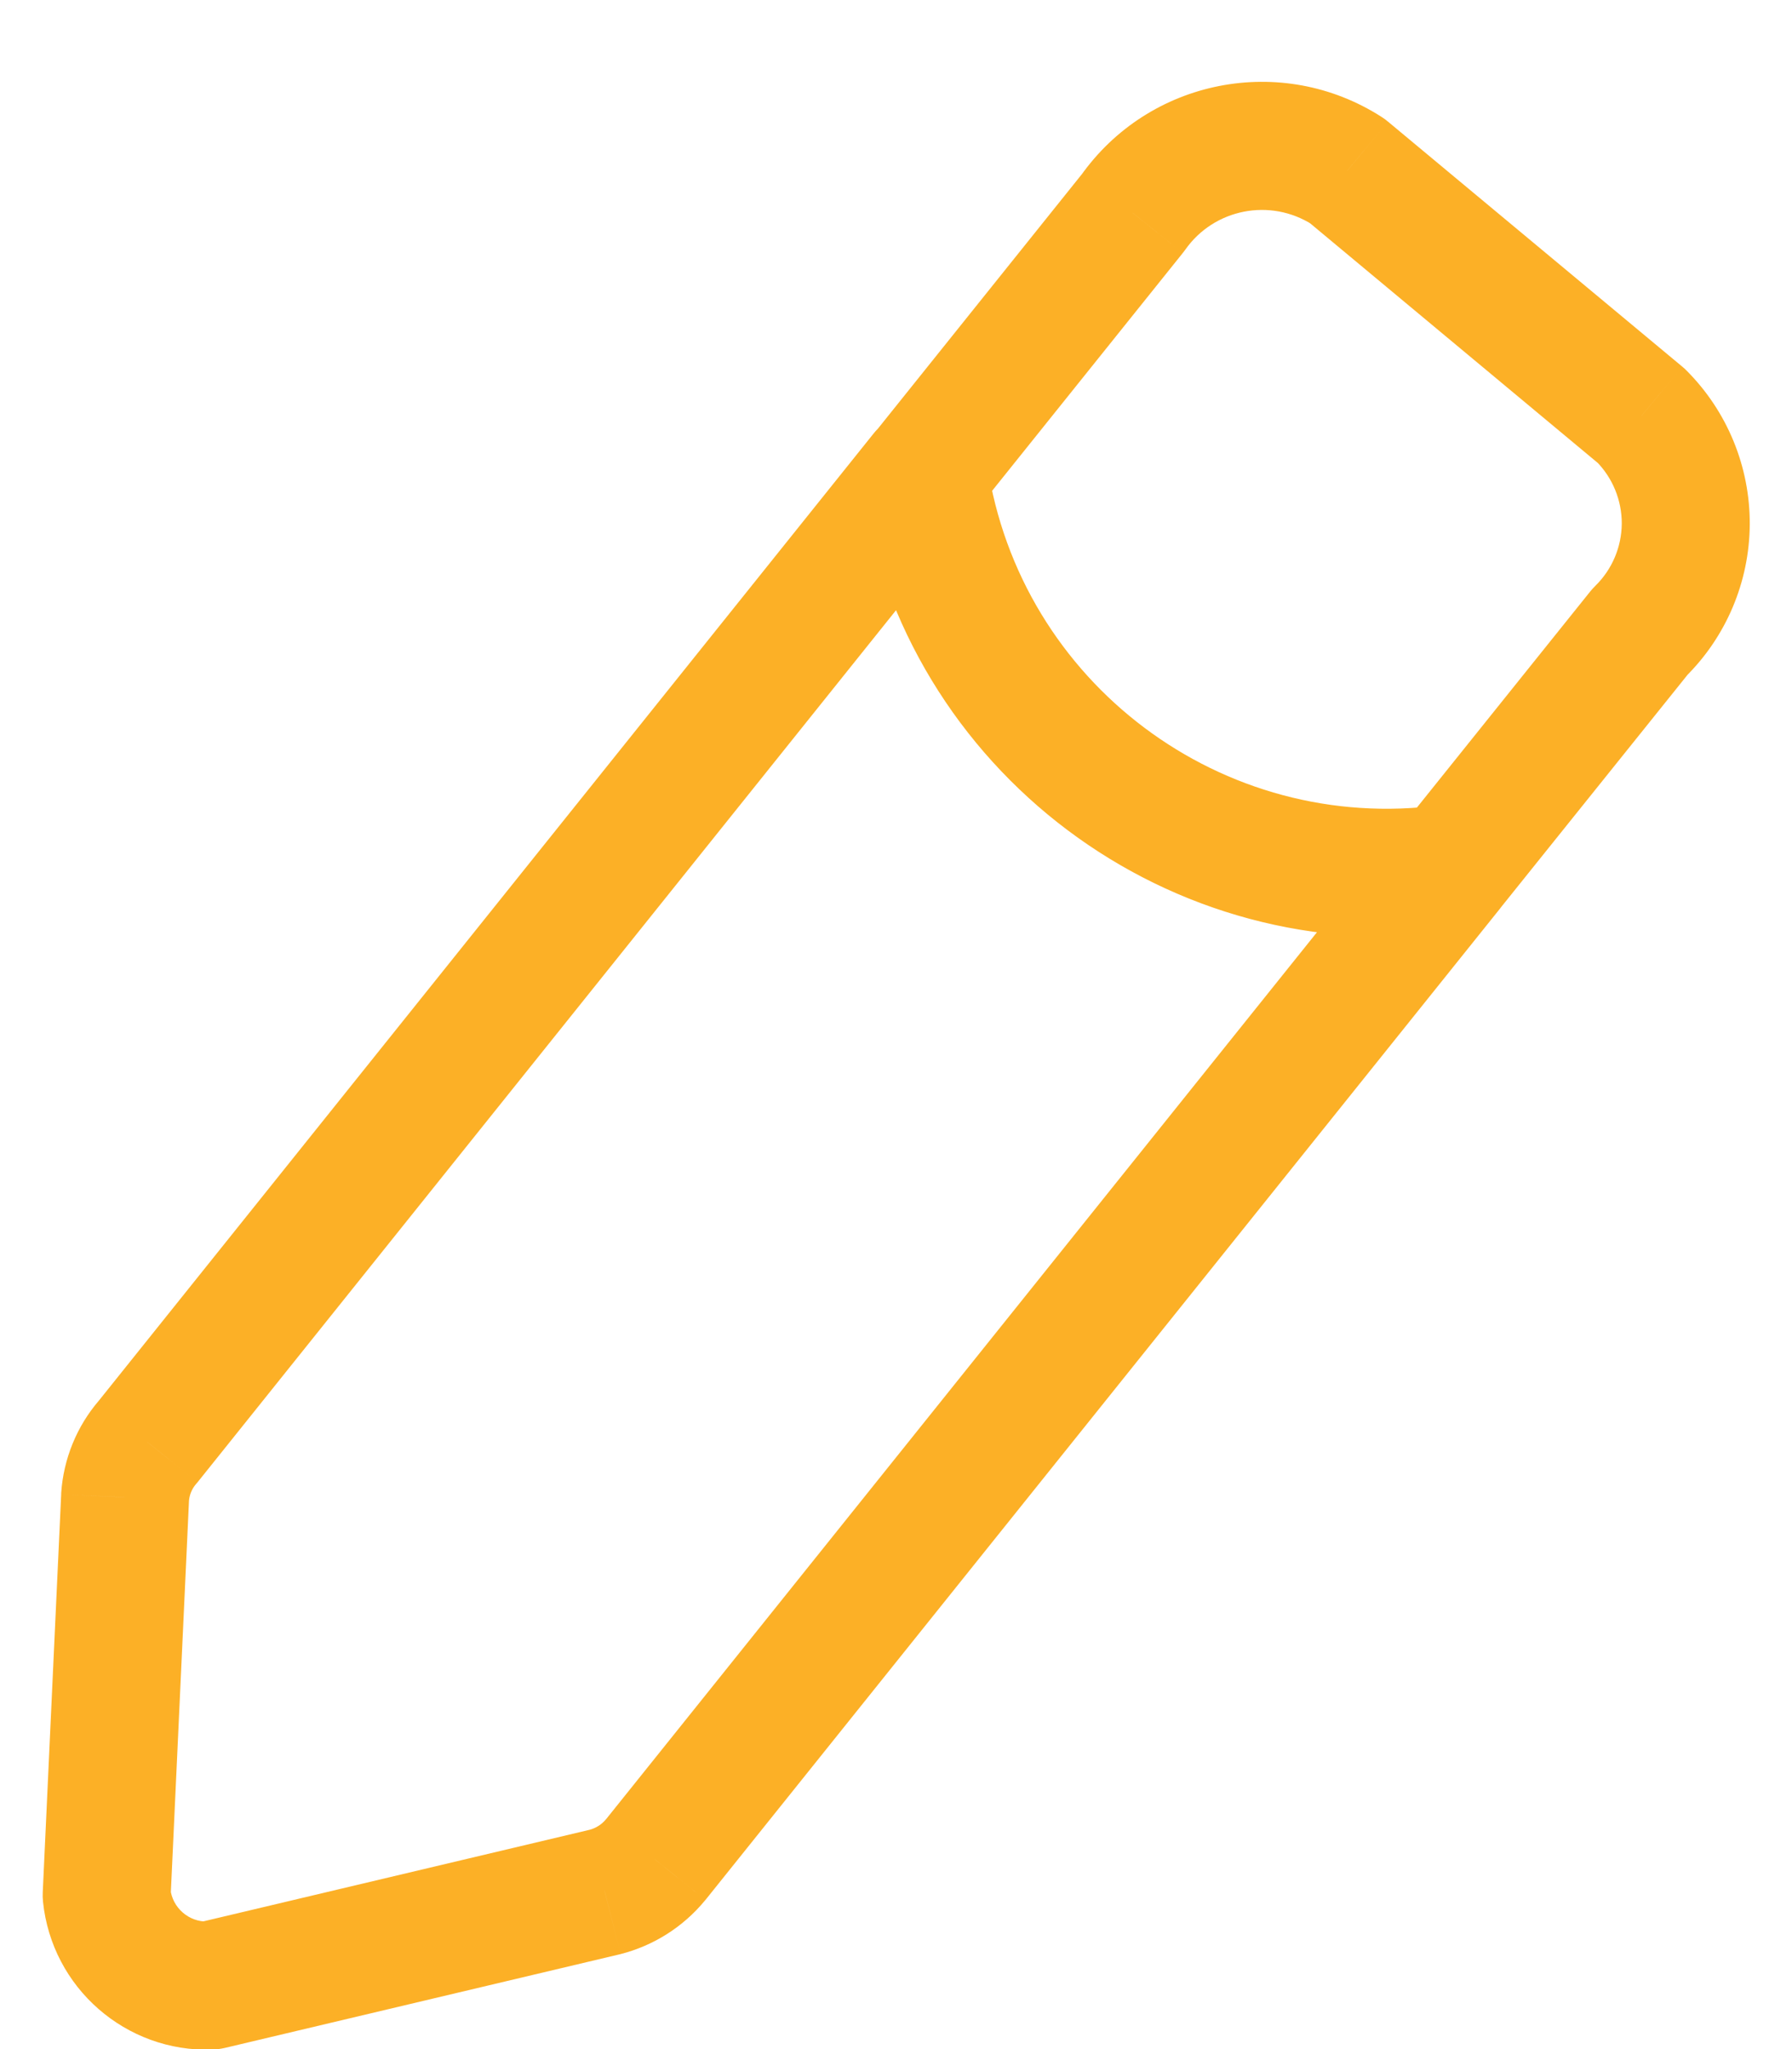 <?xml version="1.0" encoding="UTF-8"?>
<svg xmlns="http://www.w3.org/2000/svg" width="21" height="24" viewBox="0 0 21 24" fill="none">
  <path d="M11.407 6.016C11.666 5.693 11.614 5.221 11.291 4.962C10.968 4.703 10.496 4.755 10.237 5.078L11.407 6.016ZM1.729 16.892L2.297 17.382C2.303 17.375 2.309 17.368 2.315 17.361L1.729 16.892ZM1.466 17.536L0.717 17.488L0.717 17.502L1.466 17.536ZM1.25 22.197L0.501 22.162C0.499 22.199 0.5 22.237 0.504 22.274L1.25 22.197ZM2.463 23.256L2.488 24.006C2.538 24.004 2.588 23.997 2.636 23.986L2.463 23.256ZM7.088 22.16L7.261 22.89L7.273 22.887L7.088 22.16ZM7.682 21.784L8.26 22.261L8.267 22.253L7.682 21.784ZM17.579 10.641C17.838 10.318 17.786 9.846 17.463 9.587C17.14 9.328 16.668 9.38 16.408 9.703L17.579 10.641ZM10.242 5.078C9.983 5.401 10.034 5.873 10.358 6.132C10.681 6.391 11.153 6.339 11.412 6.016L10.242 5.078ZM13.275 2.494L13.86 2.964C13.87 2.951 13.879 2.939 13.889 2.926L13.275 2.494ZM15.786 2.001L16.266 1.425C16.242 1.405 16.217 1.386 16.191 1.37L15.786 2.001ZM19.235 4.872L19.766 4.342C19.75 4.325 19.733 4.31 19.715 4.295L19.235 4.872ZM19.755 6.137L20.505 6.141V6.141L19.755 6.137ZM19.221 7.397L18.696 6.861C18.675 6.882 18.655 6.904 18.636 6.927L19.221 7.397ZM16.409 9.702C16.149 10.025 16.201 10.497 16.524 10.757C16.847 11.016 17.319 10.964 17.578 10.641L16.409 9.702ZM11.569 5.436C11.507 5.026 11.125 4.744 10.716 4.805C10.306 4.867 10.024 5.248 10.085 5.658L11.569 5.436ZM17.095 10.915C17.505 10.859 17.792 10.481 17.737 10.071C17.681 9.66 17.303 9.373 16.892 9.429L17.095 10.915ZM10.237 5.078L1.144 16.423L2.315 17.361L11.407 6.016L10.237 5.078ZM1.161 16.402C0.899 16.706 0.744 17.087 0.717 17.488L2.214 17.585C2.219 17.51 2.248 17.439 2.297 17.382L1.161 16.402ZM0.717 17.502L0.501 22.162L1.999 22.232L2.215 17.571L0.717 17.502ZM0.504 22.274C0.608 23.282 1.474 24.039 2.488 24.006L2.439 22.506C2.213 22.514 2.019 22.345 1.996 22.12L0.504 22.274ZM2.636 23.986L7.261 22.89L6.915 21.43L2.29 22.526L2.636 23.986ZM7.273 22.887C7.66 22.788 8.006 22.569 8.26 22.261L7.103 21.306C7.052 21.369 6.982 21.413 6.904 21.433L7.273 22.887ZM8.267 22.253L17.579 10.641L16.408 9.703L7.097 21.314L8.267 22.253ZM11.412 6.016L13.86 2.964L12.69 2.025L10.242 5.078L11.412 6.016ZM13.889 2.926C14.227 2.444 14.886 2.315 15.382 2.633L16.191 1.37C15.019 0.618 13.463 0.924 12.662 2.063L13.889 2.926ZM15.307 2.577L18.755 5.448L19.715 4.295L16.266 1.425L15.307 2.577ZM18.704 5.401C18.898 5.596 19.006 5.859 19.005 6.133L20.505 6.141C20.508 5.467 20.242 4.819 19.766 4.342L18.704 5.401ZM19.005 6.133C19.003 6.407 18.892 6.669 18.696 6.861L19.746 7.933C20.228 7.461 20.501 6.816 20.505 6.141L19.005 6.133ZM18.636 6.927L16.409 9.702L17.578 10.641L19.806 7.866L18.636 6.927ZM10.085 5.658C10.591 9.032 13.713 11.374 17.095 10.915L16.892 9.429C14.325 9.778 11.953 7.999 11.569 5.436L10.085 5.658Z" fill="#FCB026"></path>
</svg>
